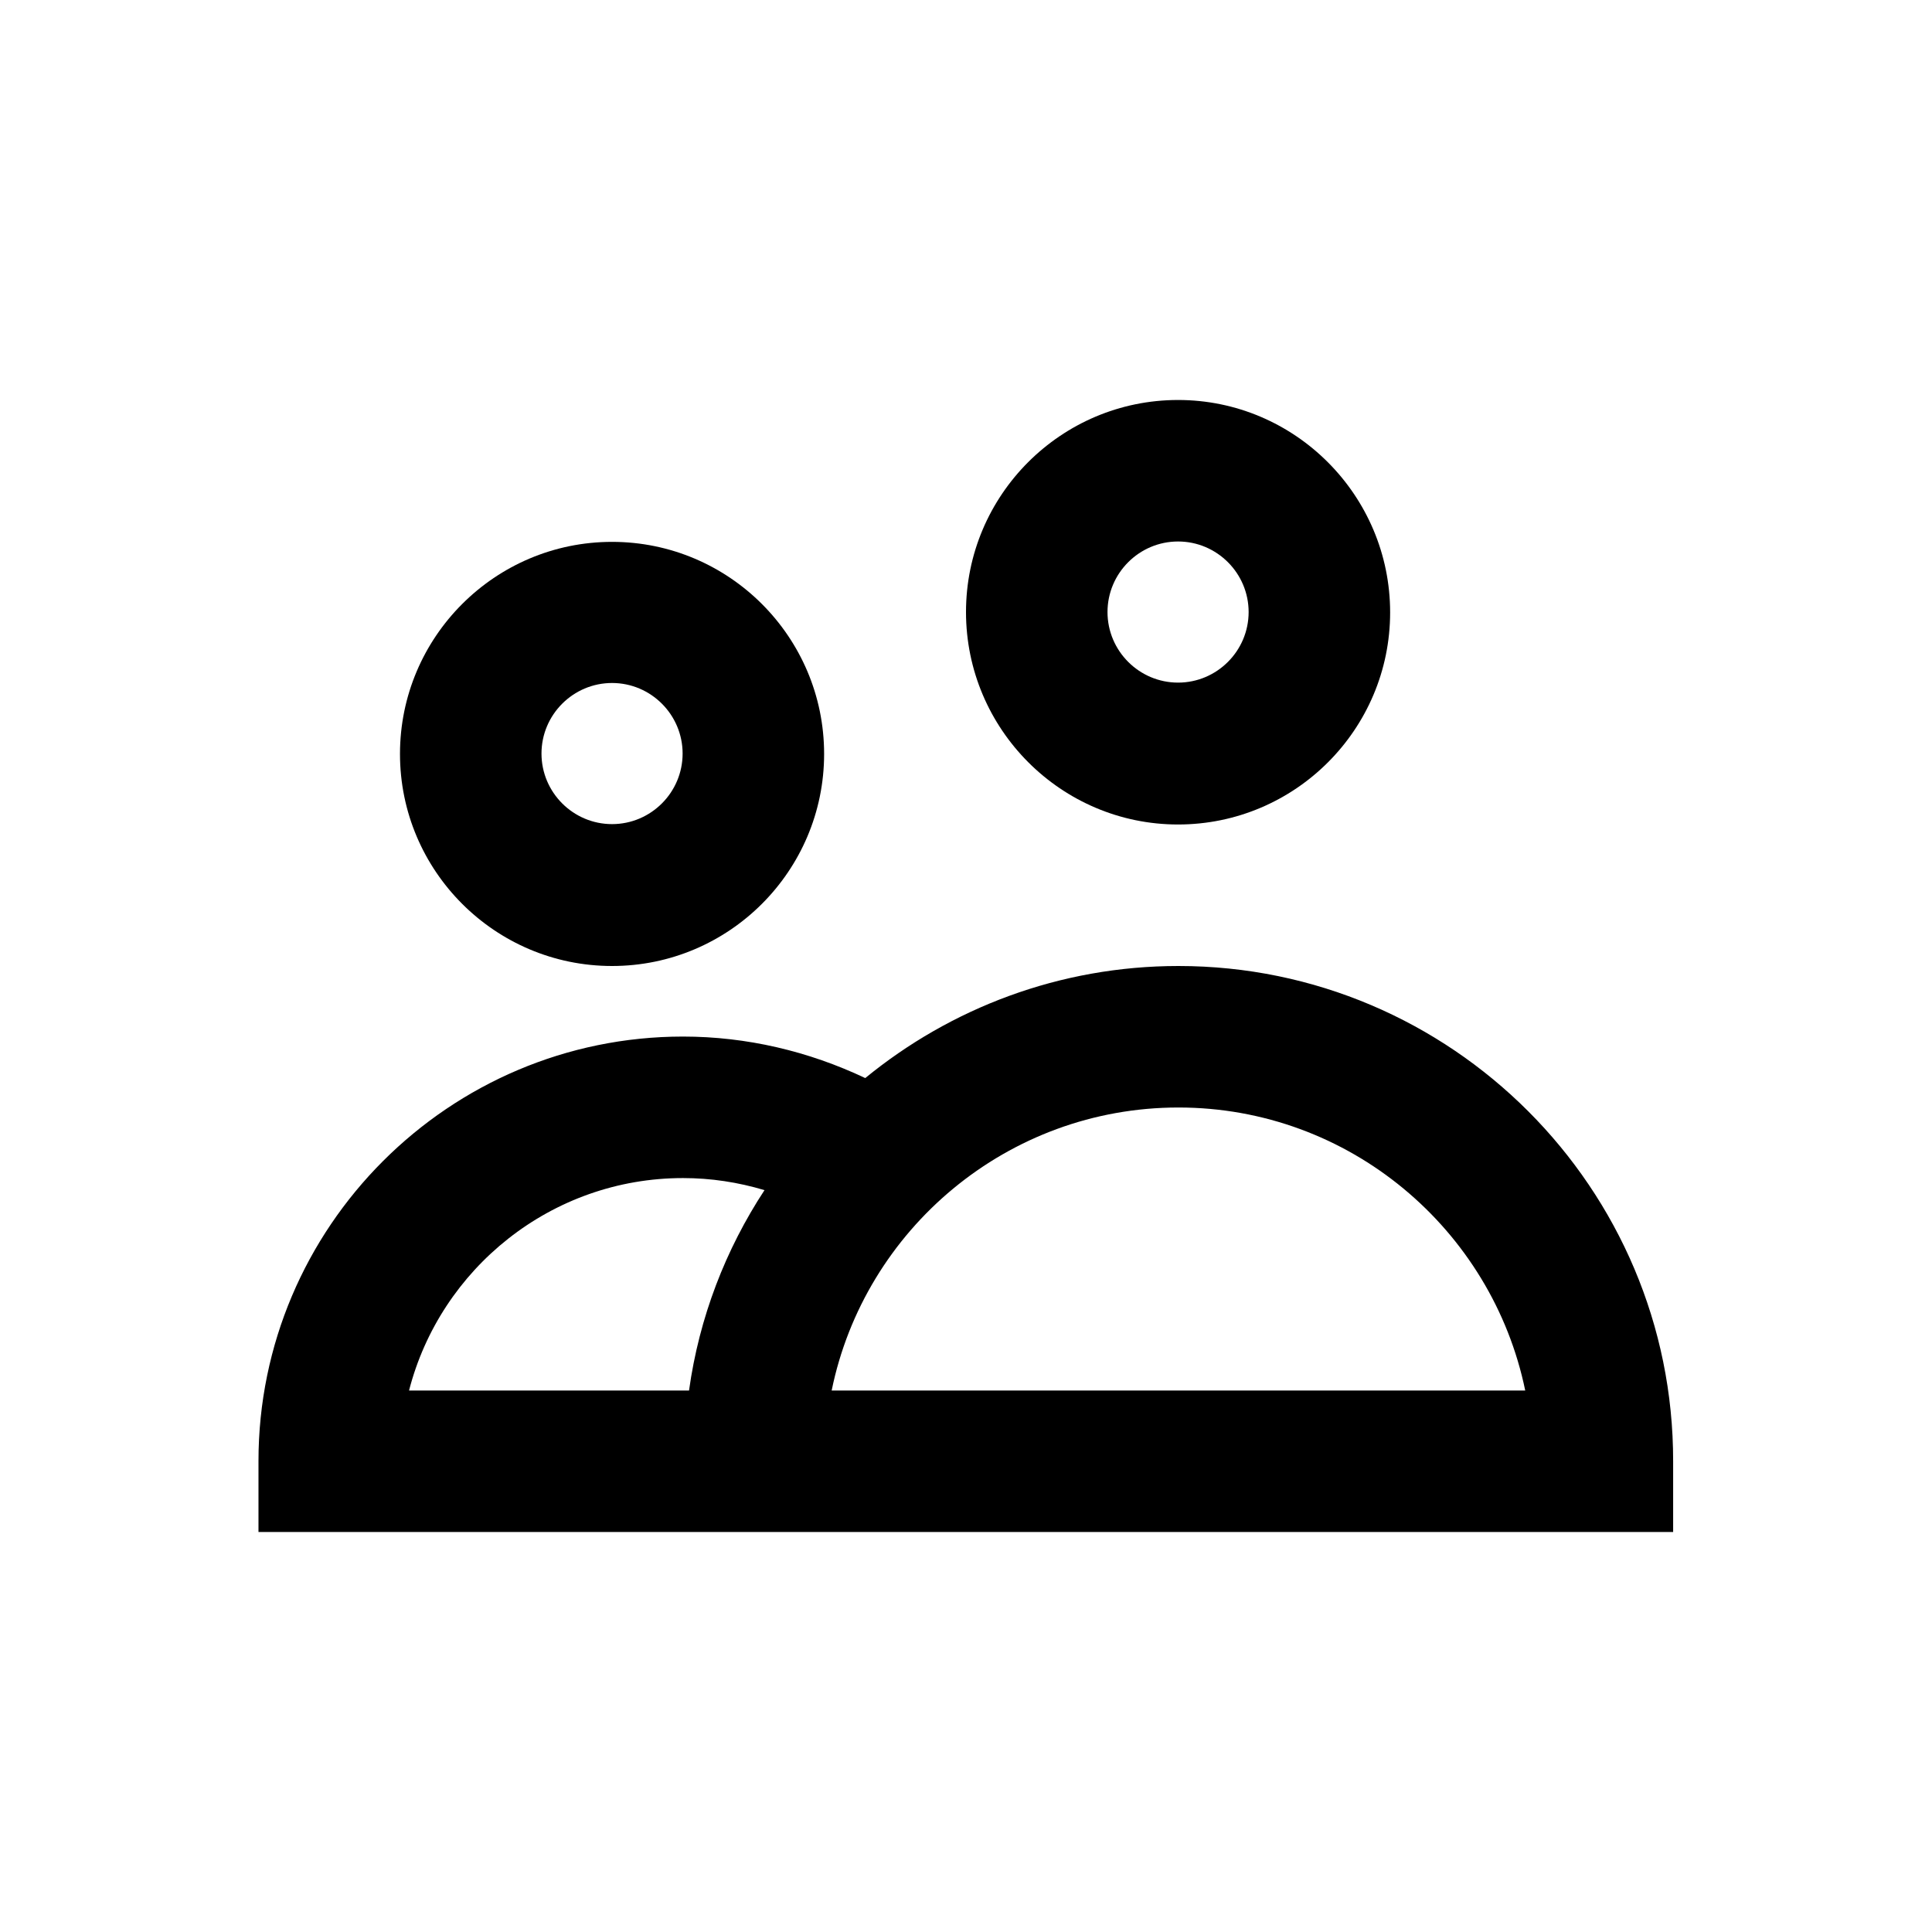 <?xml version="1.0" encoding="utf-8"?>
<!-- Generator: Adobe Illustrator 18.0.0, SVG Export Plug-In . SVG Version: 6.00 Build 0)  -->
<!DOCTYPE svg PUBLIC "-//W3C//DTD SVG 1.1//EN" "http://www.w3.org/Graphics/SVG/1.1/DTD/svg11.dtd">
<svg version="1.1" id="Layer_1" xmlns="http://www.w3.org/2000/svg" xmlns:xlink="http://www.w3.org/1999/xlink" x="0px" y="0px"
	 viewBox="0 0 512 512" enable-background="new 0 0 512 512" xml:space="preserve">
<g>
	<path d="M312.3,256c-31.5,0-60.4,11.2-83,29.7c-15-7.1-31.4-11-48.3-11c-62,0-112.5,50.5-112.5,112.5V406H181h18.7h243.7v-18.7
		C443.5,314.9,384.6,256,312.3,256z M108.4,368.5c8.3-32.3,37.7-56.3,72.6-56.3c7.4,0,14.6,1.1,21.6,3.2
		c-10.3,15.7-17.3,33.7-20,53.1H108.4z M220.4,368.5c8.7-42.7,46.6-75,91.9-75c45.3,0,83.1,32.3,91.9,75H220.4z"/>
	<path d="M312.2,218.5c31,0,56.2-25.2,56.2-56.2S343.2,106,312.2,106c-31,0-56.2,25.2-56.2,56.2S281.2,218.5,312.2,218.5z
		 M312.2,143.5c10.3,0,18.7,8.4,18.7,18.7s-8.4,18.7-18.7,18.7c-10.3,0-18.7-8.4-18.7-18.7S301.9,143.5,312.2,143.5z"/>
	<path d="M162.2,256c31,0,56.2-25.2,56.2-56.2s-25.2-56.2-56.2-56.2c-31,0-56.2,25.2-56.2,56.2S131.2,256,162.2,256z M162.2,181
		c10.3,0,18.7,8.4,18.7,18.7s-8.4,18.7-18.7,18.7c-10.3,0-18.7-8.4-18.7-18.7S151.9,181,162.2,181z"/>
</g>
</svg>
